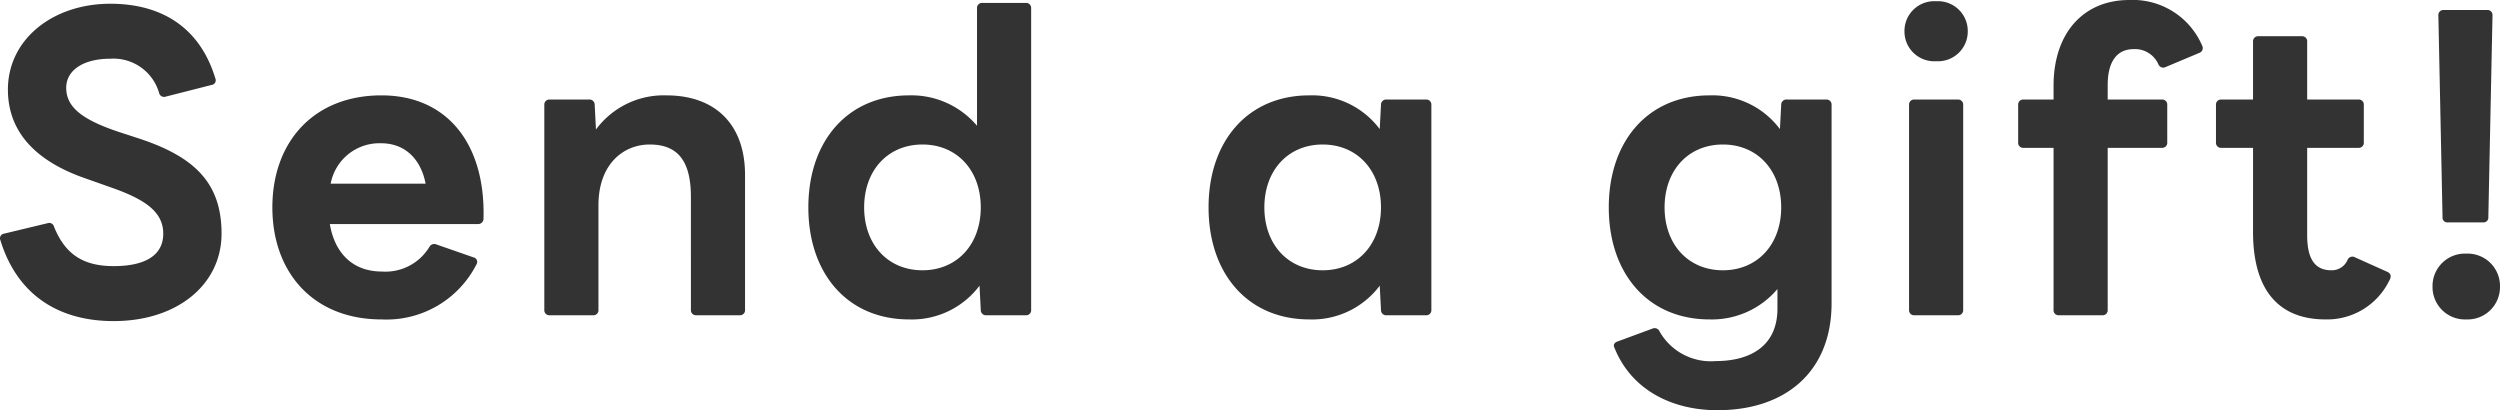 <svg xmlns="http://www.w3.org/2000/svg" width="240.12" height="39.4" viewBox="0 0 240.12 39.4">
  <path id="パス_12170" data-name="パス 12170" d="M-109.5.56c6.12,0,10.36-3.52,10.36-8.4,0-4.84-2.56-7.36-7.88-9.12l-2.08-.68c-3.44-1.16-4.96-2.36-4.96-4.2,0-1.72,1.68-2.8,4.24-2.8a4.562,4.562,0,0,1,4.68,3.28.486.486,0,0,0,.64.36l4.4-1.12a.453.453,0,0,0,.36-.64c-1.48-4.88-5.16-7.16-10.08-7.16-5.56,0-9.84,3.44-9.84,8.24,0,4.2,2.84,6.96,7.52,8.56l2.6.92c3,1.08,4.8,2.24,4.8,4.36,0,2.2-1.92,3.12-4.76,3.12-3,0-4.68-1.2-5.72-3.76a.486.486,0,0,0-.64-.36l-4.16,1a.453.453,0,0,0-.36.64C-118.82-2.12-114.98.56-109.5.56ZM-83.78.4a9.693,9.693,0,0,0,9.12-5.28.444.444,0,0,0-.28-.68L-78.5-6.8a.528.528,0,0,0-.68.24A4.932,4.932,0,0,1-83.74-4.2c-2.76,0-4.52-1.72-5-4.56h14.2a.513.513,0,0,0,.56-.52c.2-7.12-3.44-11.84-9.8-11.84-6.52,0-10.48,4.48-10.48,10.76S-90.3.4-83.78.4Zm-.04-16.92c2.24,0,3.8,1.44,4.28,3.88h-9.12A4.763,4.763,0,0,1-83.82-16.52ZM-67.62,0h4.16a.483.483,0,0,0,.52-.52V-10.56c0-3.96,2.4-5.84,4.92-5.84,2.72,0,3.96,1.6,3.96,5.04V-.52a.483.483,0,0,0,.52.52h4.16a.483.483,0,0,0,.52-.52V-13.48c0-4.76-2.76-7.64-7.56-7.64a8.087,8.087,0,0,0-6.76,3.28l-.12-2.36a.5.5,0,0,0-.56-.52h-3.76a.483.483,0,0,0-.52.52V-.52A.483.483,0,0,0-67.62,0ZM-33.1.4a8.111,8.111,0,0,0,6.76-3.24l.12,2.32a.5.5,0,0,0,.56.52h3.76a.483.483,0,0,0,.52-.52V-29.48A.483.483,0,0,0-21.9-30h-4.16a.483.483,0,0,0-.52.52V-18.2a8.238,8.238,0,0,0-6.52-2.92c-5.92,0-9.68,4.4-9.68,10.76S-39.02.4-33.1.4Zm1.28-4.72c-3.32,0-5.6-2.48-5.6-6.04s2.28-6.04,5.6-6.04,5.6,2.48,5.6,6.04S-28.5-4.32-31.82-4.32ZM5.34.4A8.111,8.111,0,0,0,12.1-2.84l.12,2.32a.5.5,0,0,0,.56.52h3.76a.483.483,0,0,0,.52-.52V-20.2a.483.483,0,0,0-.52-.52H12.78a.5.5,0,0,0-.56.52l-.12,2.32a8.111,8.111,0,0,0-6.76-3.24c-5.92,0-9.68,4.4-9.68,10.76S-.58.4,5.34.4ZM6.62-4.32c-3.32,0-5.6-2.48-5.6-6.04S3.3-16.4,6.62-16.4s5.6,2.48,5.6,6.04S9.94-4.32,6.62-4.32ZM44.54,9.12c6.52,0,10.96-3.68,10.96-10.28V-20.2a.483.483,0,0,0-.52-.52H51.22a.5.5,0,0,0-.56.52l-.12,2.32a8.111,8.111,0,0,0-6.76-3.24c-5.92,0-9.68,4.4-9.68,10.76S37.86.4,43.78.4A8.238,8.238,0,0,0,50.3-2.52V-.64c0,3.68-2.72,5.04-5.92,5.04a5.658,5.658,0,0,1-5.4-2.84.511.511,0,0,0-.68-.28L34.94,2.52c-.32.12-.44.32-.28.64C36.26,7.12,40.1,9.12,44.54,9.12Zm.52-13.44c-3.32,0-5.6-2.48-5.6-6.04s2.28-6.04,5.6-6.04,5.6,2.48,5.6,6.04S48.38-4.32,45.06-4.32ZM65.54-24.4a2.86,2.86,0,0,0,3.04-2.88,2.86,2.86,0,0,0-3.04-2.88,2.86,2.86,0,0,0-3.04,2.88A2.86,2.86,0,0,0,65.54-24.4ZM63.46,0h4.16a.483.483,0,0,0,.52-.52V-20.2a.483.483,0,0,0-.52-.52H63.46a.483.483,0,0,0-.52.52V-.52A.483.483,0,0,0,63.46,0ZM77.34,0H81.5a.483.483,0,0,0,.52-.52V-16.08h5.2a.483.483,0,0,0,.52-.52v-3.6a.483.483,0,0,0-.52-.52h-5.2v-1.4c0-2.28.92-3.44,2.48-3.44a2.454,2.454,0,0,1,2.4,1.48.494.494,0,0,0,.68.24l3.24-1.36a.487.487,0,0,0,.28-.68,7.249,7.249,0,0,0-7-4.4c-4.44,0-7.28,3.2-7.28,8.24v1.32H73.94a.483.483,0,0,0-.52.52v3.6a.483.483,0,0,0,.52.52h2.88V-.52A.483.483,0,0,0,77.34,0Zm25.6.4a6.644,6.644,0,0,0,6.12-3.72c.24-.4.16-.68-.16-.84l-3.12-1.4a.5.5,0,0,0-.72.24,1.649,1.649,0,0,1-1.56,1c-1.6,0-2.32-1.12-2.32-3.36v-8.4h4.92a.483.483,0,0,0,.52-.52v-3.6a.483.483,0,0,0-.52-.52h-4.92v-5.56a.483.483,0,0,0-.52-.52H96.5a.483.483,0,0,0-.52.52v5.56H92.94a.483.483,0,0,0-.52.52v3.6a.483.483,0,0,0,.52.52h3.04V-8C95.98-2.4,98.46.4,102.94.4ZM114.7-8.92h3.36a.465.465,0,0,0,.52-.52l.4-19.36a.483.483,0,0,0-.52-.52H114.3a.483.483,0,0,0-.52.52l.4,19.36A.465.465,0,0,0,114.7-8.92ZM116.46.4a3.112,3.112,0,0,0,3.24-3.16,3.112,3.112,0,0,0-3.24-3.16,3.112,3.112,0,0,0-3.24,3.16A3.112,3.112,0,0,0,116.46.4Z" transform="translate(120.42 30.28)" fill="#333"/>
</svg>
